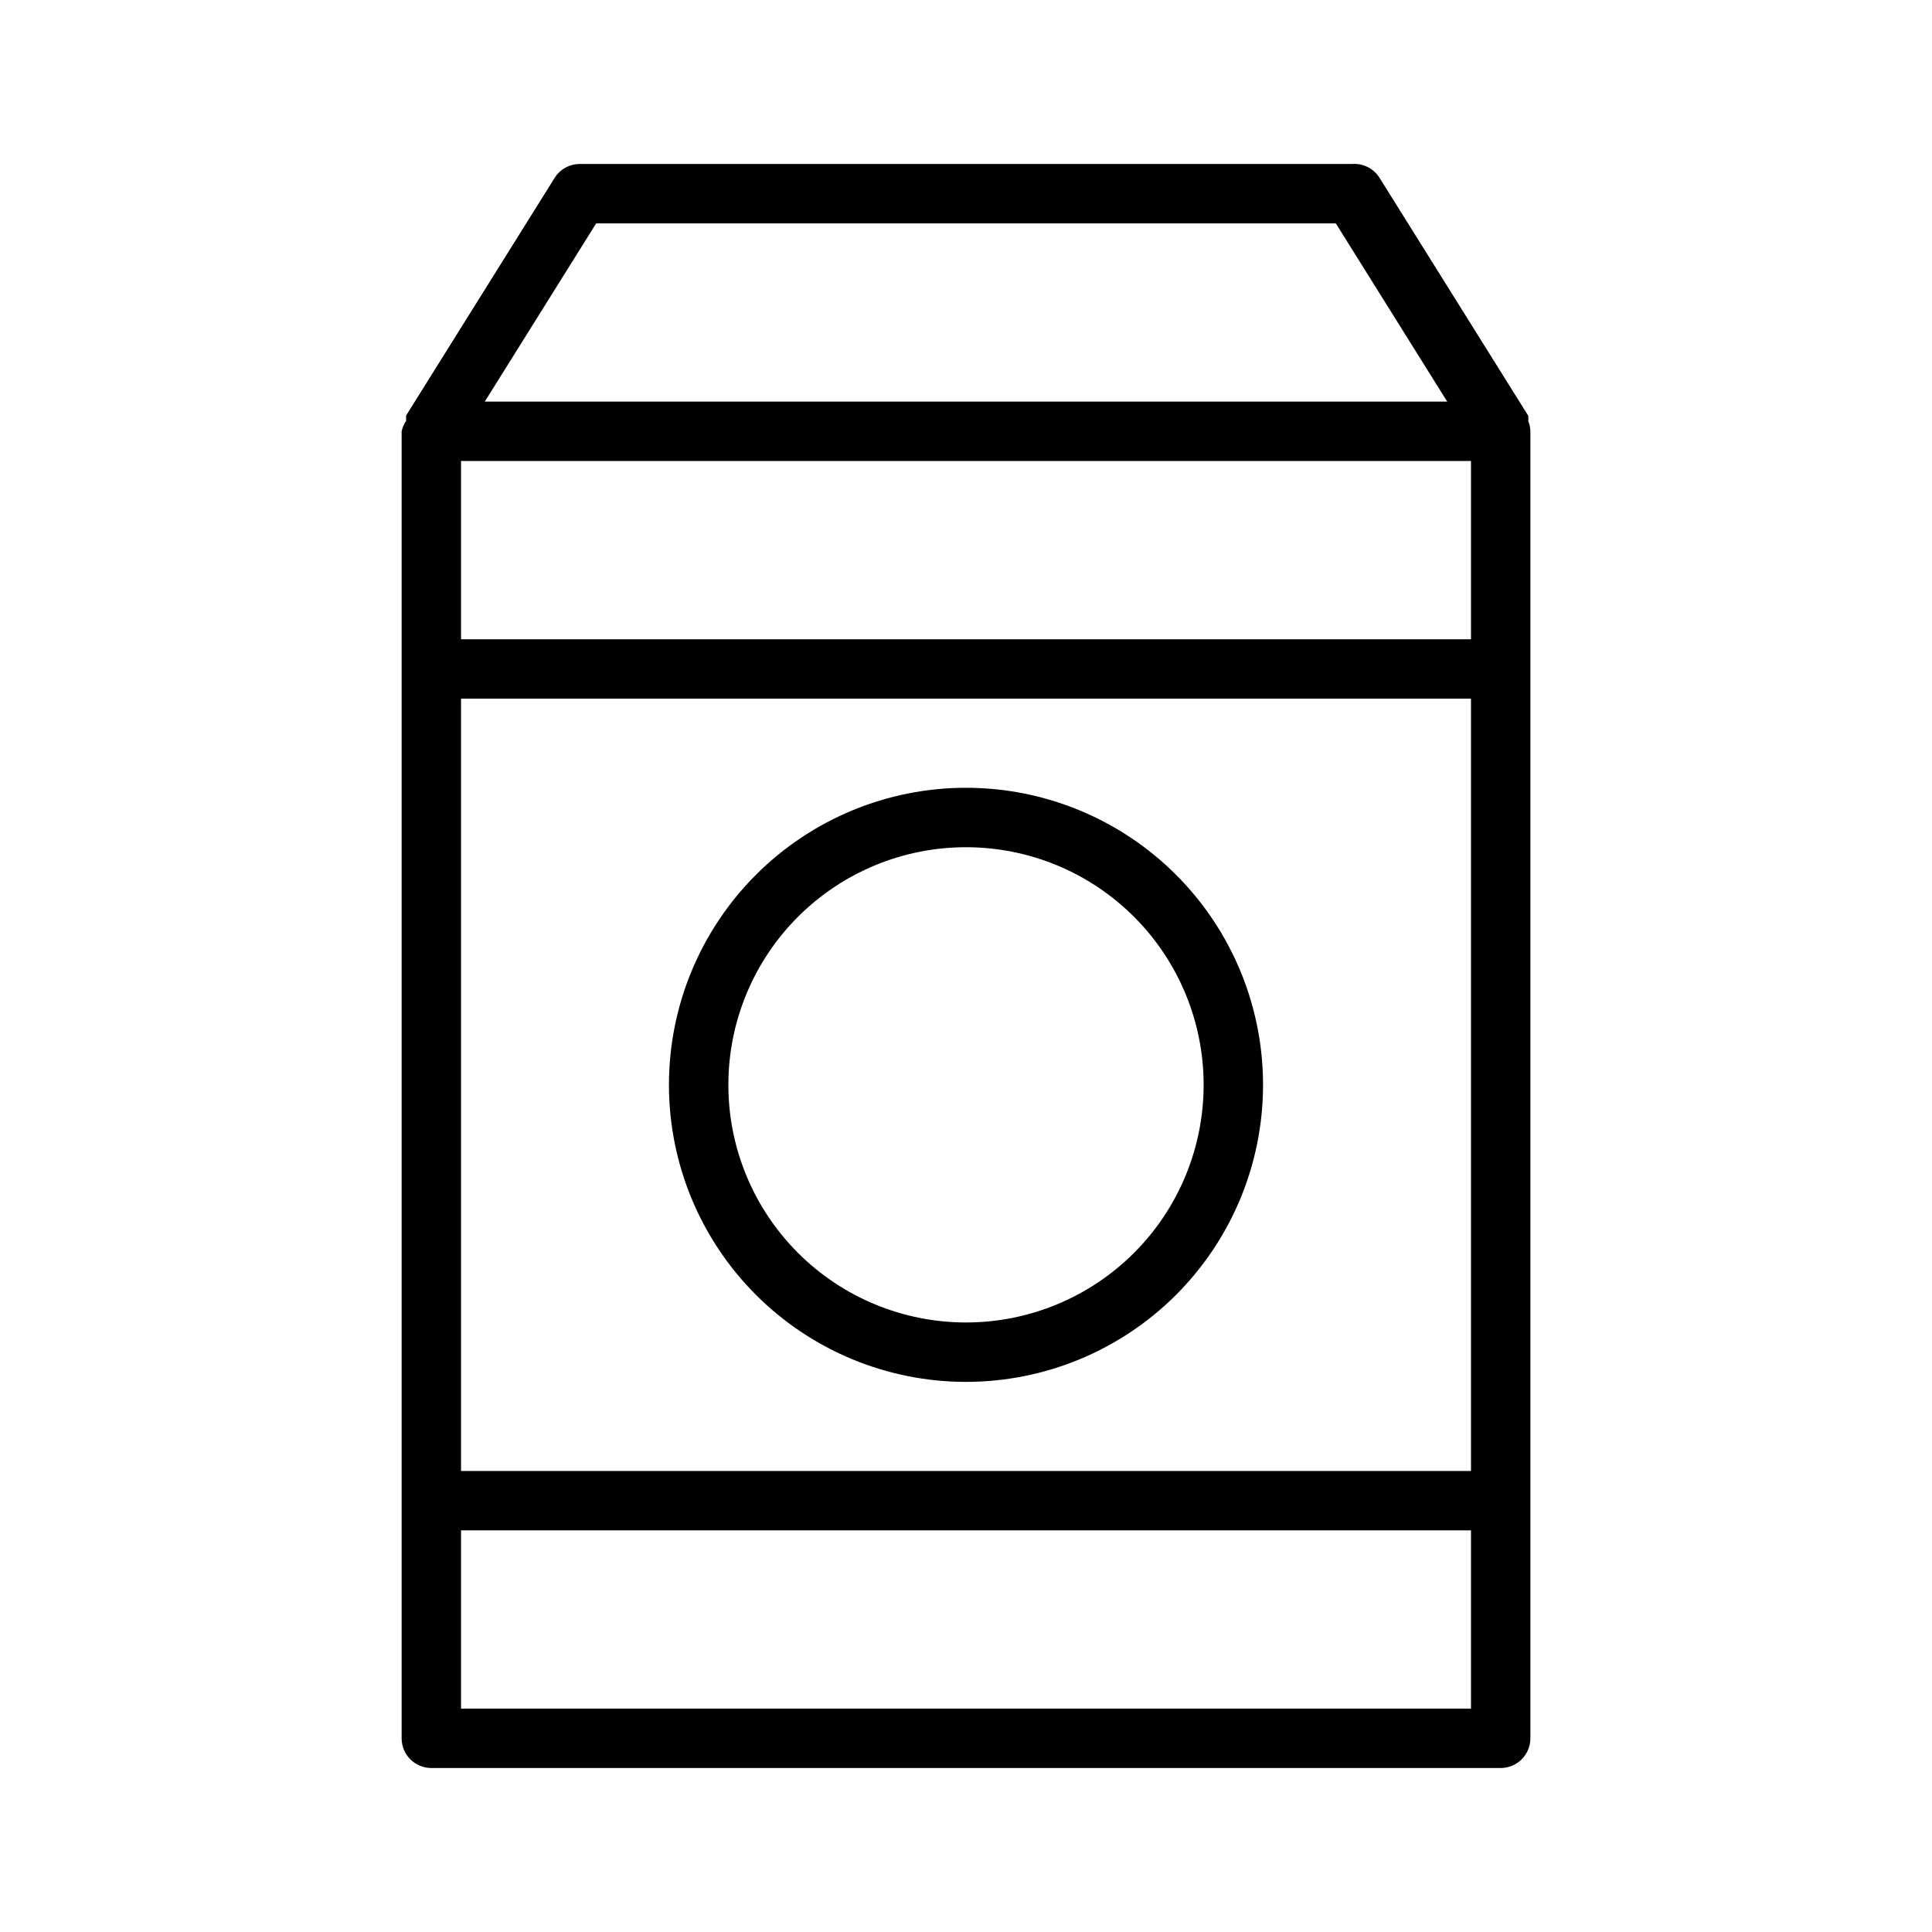 <?xml version="1.0" encoding="UTF-8"?>
<!-- Uploaded to: ICON Repo, www.iconrepo.com, Generator: ICON Repo Mixer Tools -->
<svg fill="#000000" width="800px" height="800px" version="1.1" viewBox="144 144 512 512" xmlns="http://www.w3.org/2000/svg">
 <g>
  <path d="m549.57 258.3c-0.027-0.918-0.211-1.82-0.551-2.676v-0.629c0.012-0.262 0.012-0.523 0-0.789l-39.359-62.977v0.004c-1.535-2.539-4.363-4-7.32-3.781h-204.67c-2.723-0.004-5.25 1.395-6.691 3.699l-39.359 62.977h-0.004c-0.012 0.262-0.012 0.527 0 0.789v0.629c-0.566 0.836-0.965 1.77-1.18 2.754v346.37c0 2.086 0.828 4.09 2.305 5.566 1.477 1.477 3.481 2.305 5.566 2.305h283.39c2.086 0 4.09-0.828 5.566-2.305 1.477-1.477 2.305-3.481 2.305-5.566zm-15.742 55.105h-267.65v-47.23h267.65zm-267.65 15.742h267.65v204.68h-267.65zm35.816-125.95h196.01l29.52 47.23h-255.05zm-35.816 393.6v-47.234h267.65v47.23z"/>
  <path d="m400 352.77c-20.879 0-40.902 8.293-55.664 23.059-14.766 14.762-23.059 34.785-23.059 55.664 0 20.875 8.293 40.898 23.059 55.66 14.762 14.766 34.785 23.059 55.664 23.059 20.875 0 40.898-8.293 55.664-23.059 14.762-14.762 23.055-34.785 23.055-55.66 0-20.879-8.293-40.902-23.055-55.664-14.766-14.766-34.789-23.059-55.664-23.059zm0 141.7c-16.703 0-32.723-6.633-44.531-18.445-11.812-11.809-18.445-27.828-18.445-44.527 0-16.703 6.633-32.723 18.445-44.531 11.809-11.812 27.828-18.445 44.531-18.445 16.699 0 32.719 6.633 44.531 18.445 11.809 11.809 18.445 27.828 18.445 44.531 0 16.699-6.637 32.719-18.445 44.527-11.812 11.812-27.832 18.445-44.531 18.445z"/>
 </g>
</svg>